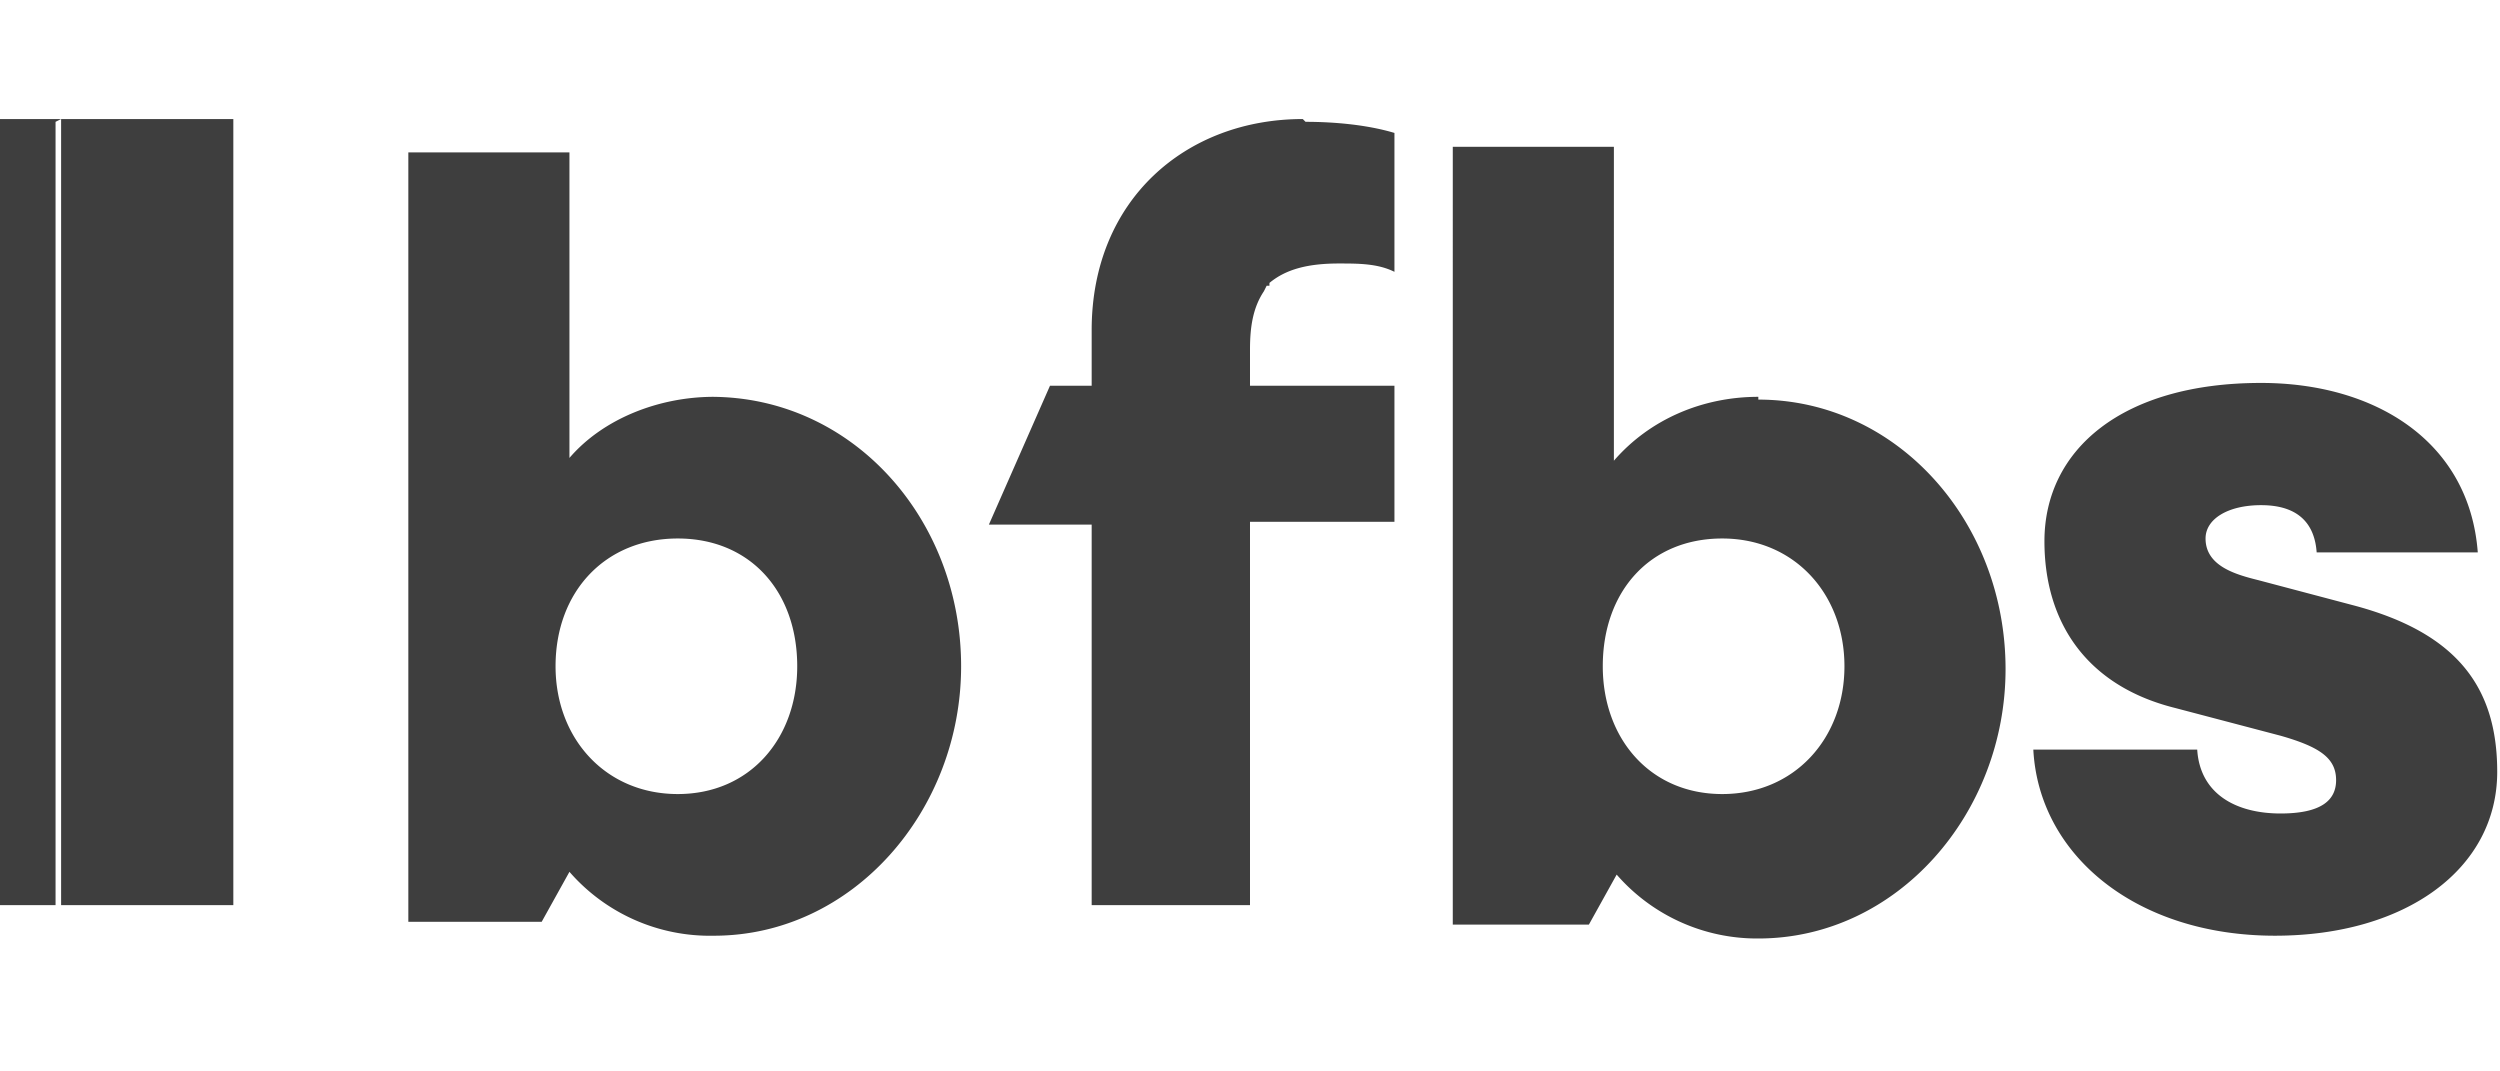 <svg xmlns="http://www.w3.org/2000/svg" fill="none" style="width:70px" viewBox="0 0 90 30"><path fill="#3E3E3E" d="M2.2 0H0v28.3h2V.1ZM8.4 0H2.2v28.3h6.2V.1ZM84.7 17.5l-3.4-.9c-.8-.2-1.9-.5-1.9-1.5 0-.7.8-1.2 2-1.2.9 0 1.9.3 2 1.7h5.8c-.3-4-3.7-6.1-7.8-6.1-5 0-7.8 2.4-7.8 5.7 0 2.9 1.5 5.2 4.7 6l3.8 1c1.4.4 2 .8 2 1.6 0 .7-.5 1.2-2 1.2-1.6 0-2.9-.7-3-2.3h-5.9c.2 3.8 3.7 6.7 8.7 6.7 4.7 0 8-2.4 8-5.9 0-3-1.4-5-5.2-6M24.4 24.3c-2.6 0-4.4-2-4.4-4.6 0-2.7 1.8-4.6 4.4-4.6 2.6 0 4.3 1.9 4.3 4.6 0 2.6-1.7 4.6-4.3 4.6M25.7 10c-2 0-4 .8-5.2 2.2v-11h-5.8v27.7h4.8l1-1.8a6.7 6.7 0 0 0 5.2 2.3c5 0 8.9-4.5 8.9-9.7 0-5.3-3.9-9.7-9-9.7M62 24.3c-2.6 0-4.3-2-4.3-4.6 0-2.7 1.7-4.6 4.3-4.6 2.6 0 4.4 2 4.4 4.6 0 2.6-1.8 4.6-4.4 4.6ZM63.3 10c-2 0-3.9.8-5.2 2.3V1h-5.8V29h4.9l1-1.8a6.7 6.7 0 0 0 5.1 2.3c5 0 8.9-4.5 8.9-9.7 0-5.3-3.9-9.7-8.9-9.7ZM46.9 0c-4.2 0-7.6 2.9-7.6 7.6v2h-1.5l-2.2 5h3.7v13.7H45V14.5h5.2V9.6H45V8.3c0-.8.1-1.5.5-2.1l.1-.2h.1v-.1c.6-.5 1.4-.7 2.5-.7.7 0 1.4 0 2 .3v-5C49.2.2 48 .1 47 .1"/></svg>